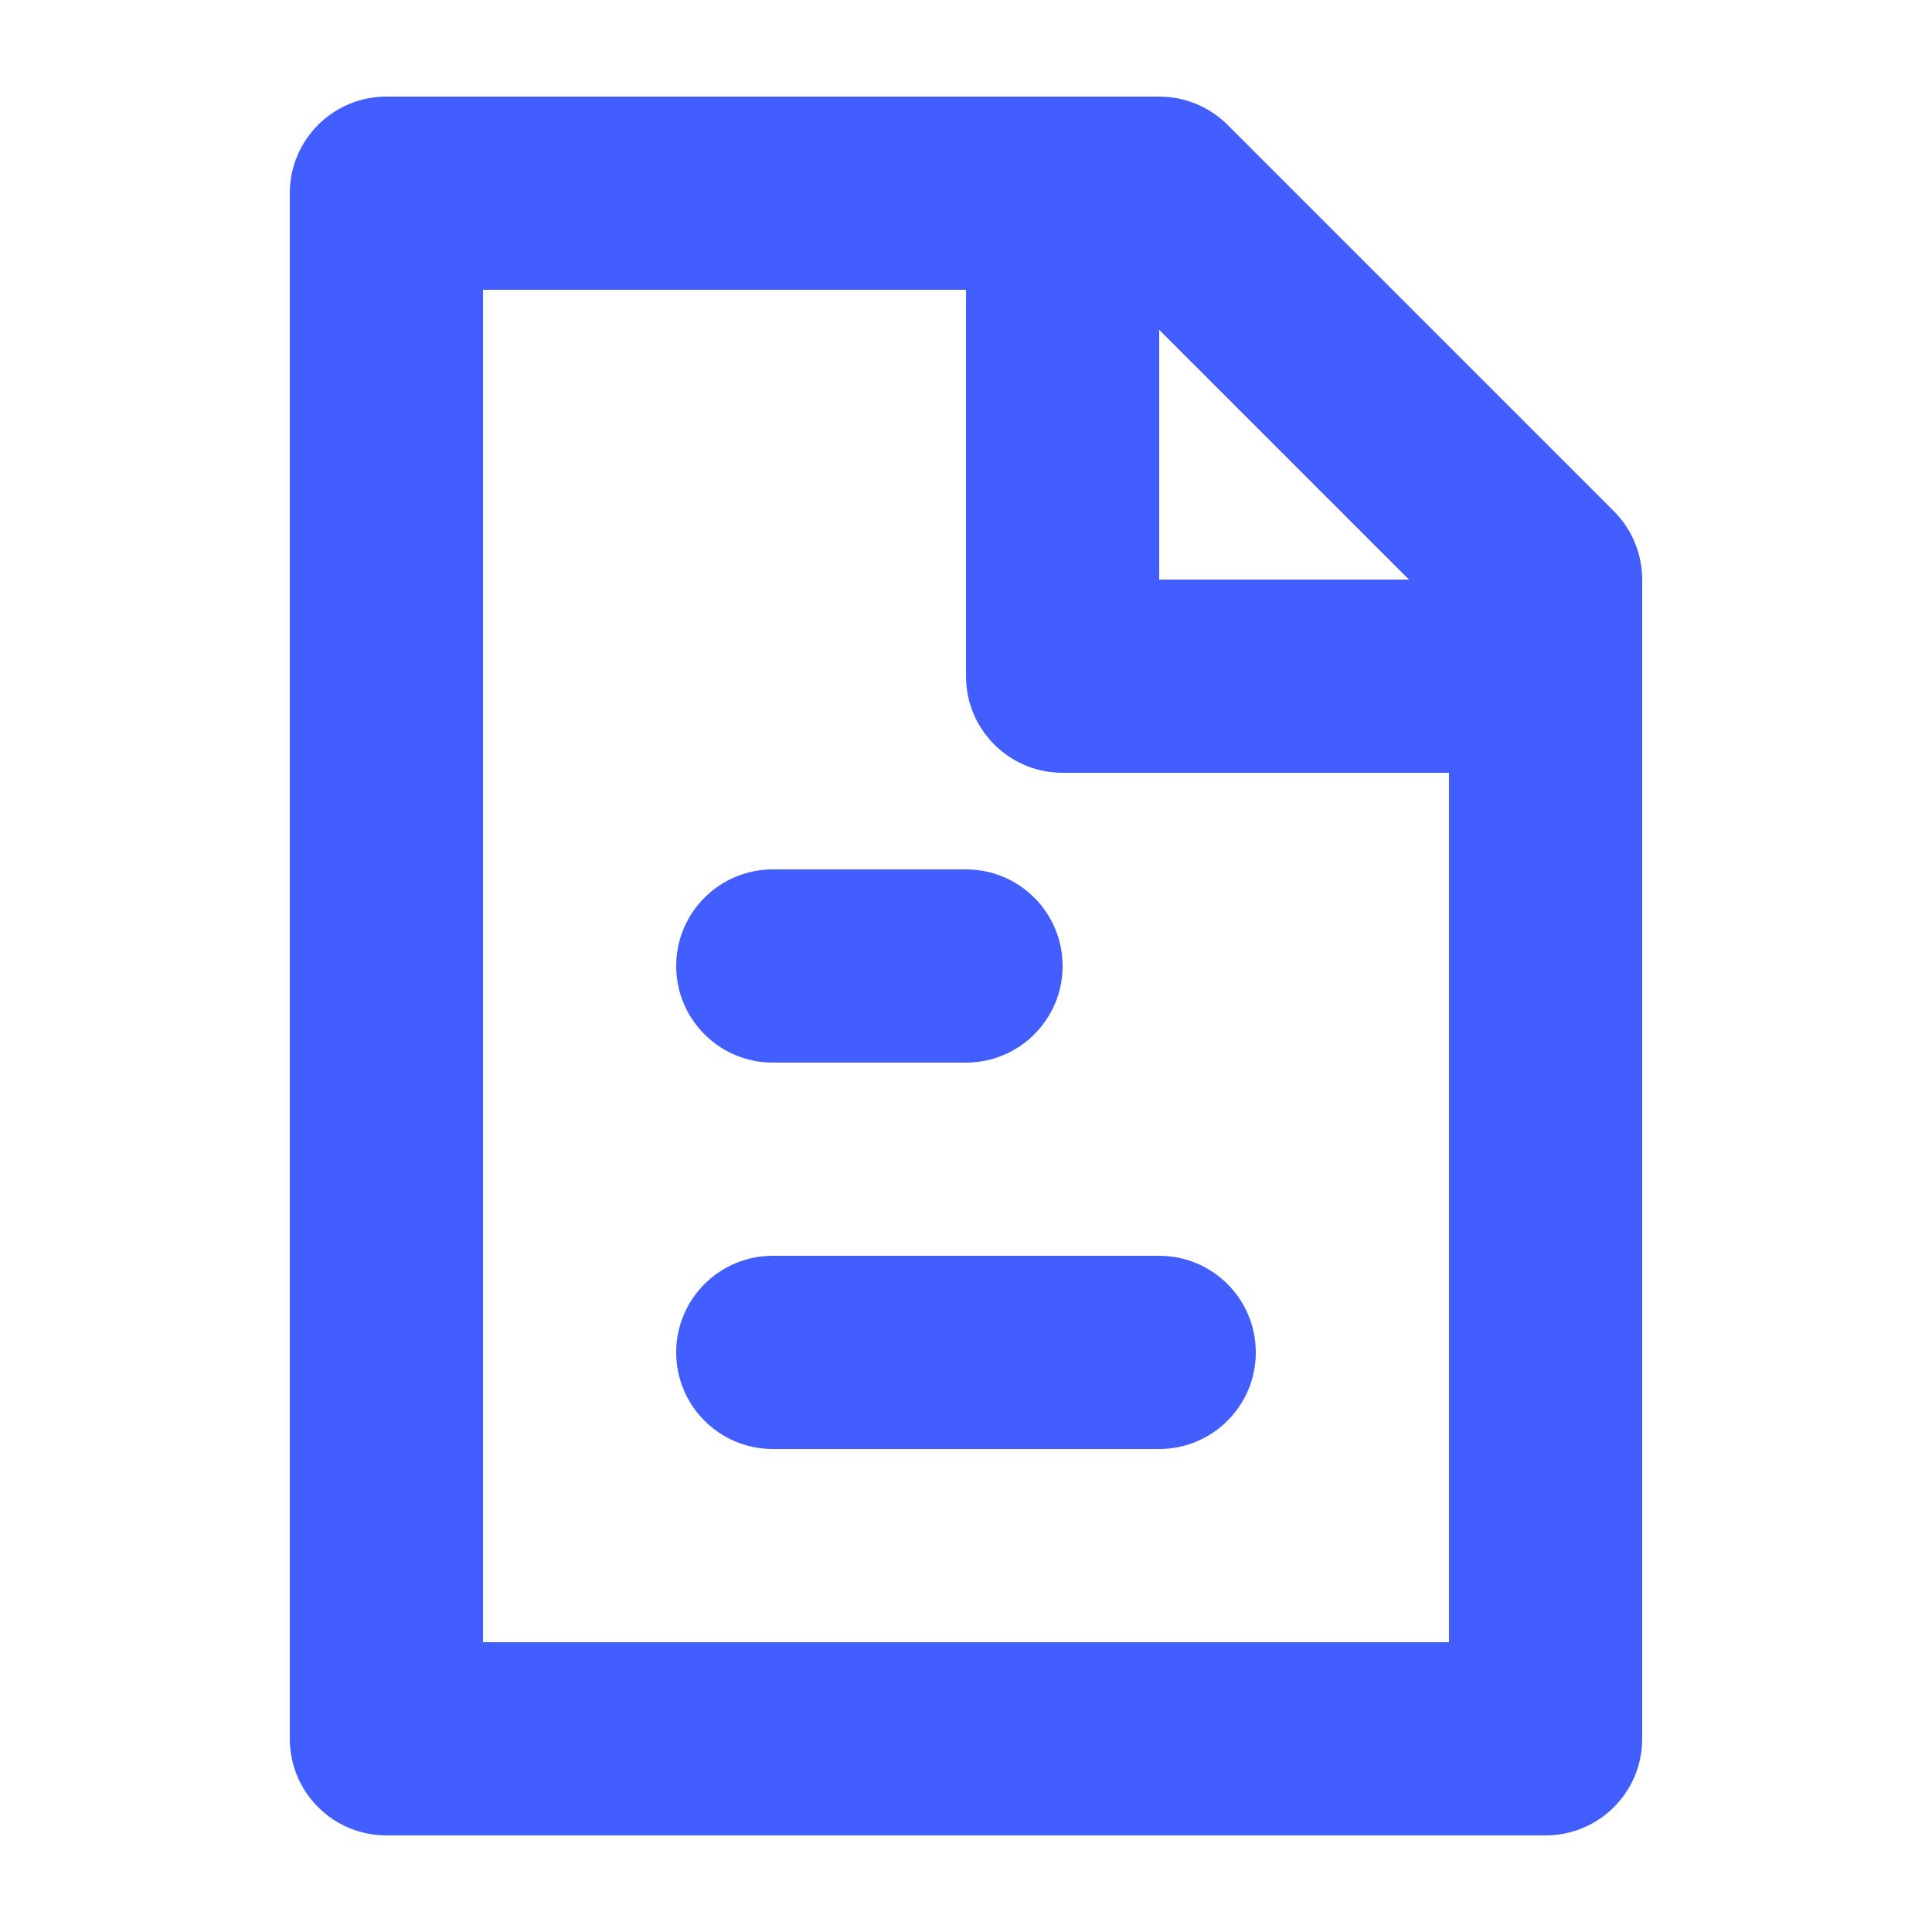 <svg width="24" height="24" viewBox="0 0 24 24" fill="none" xmlns="http://www.w3.org/2000/svg">
<path d="M8.4 12C8.4 11.337 8.937 10.8 9.6 10.8H12C12.663 10.8 13.2 11.337 13.2 12C13.2 12.663 12.663 13.2 12 13.2H9.6C8.937 13.2 8.4 12.663 8.4 12Z" fill="#425EFF"/>
<path d="M9.6 15.6C8.937 15.6 8.4 16.137 8.4 16.8C8.4 17.463 8.937 18 9.6 18H14.4C15.063 18 15.6 17.463 15.6 16.8C15.6 16.137 15.063 15.6 14.4 15.6H9.6Z" fill="#425EFF"/>
<path fill-rule="evenodd" clip-rule="evenodd" d="M4.8 1.2C4.137 1.2 3.6 1.737 3.6 2.4V21.6C3.6 22.263 4.137 22.8 4.8 22.8H19.2C19.863 22.8 20.4 22.263 20.4 21.6V7.2C20.4 6.882 20.274 6.577 20.049 6.351L15.249 1.551C15.024 1.326 14.718 1.2 14.4 1.2H4.8ZM17.503 7.2L14.4 4.097V7.2H17.503ZM12 3.6H6V20.4H18V9.6H13.2C12.537 9.6 12 9.063 12 8.4V3.6Z" fill="#425EFF"/>
</svg>
